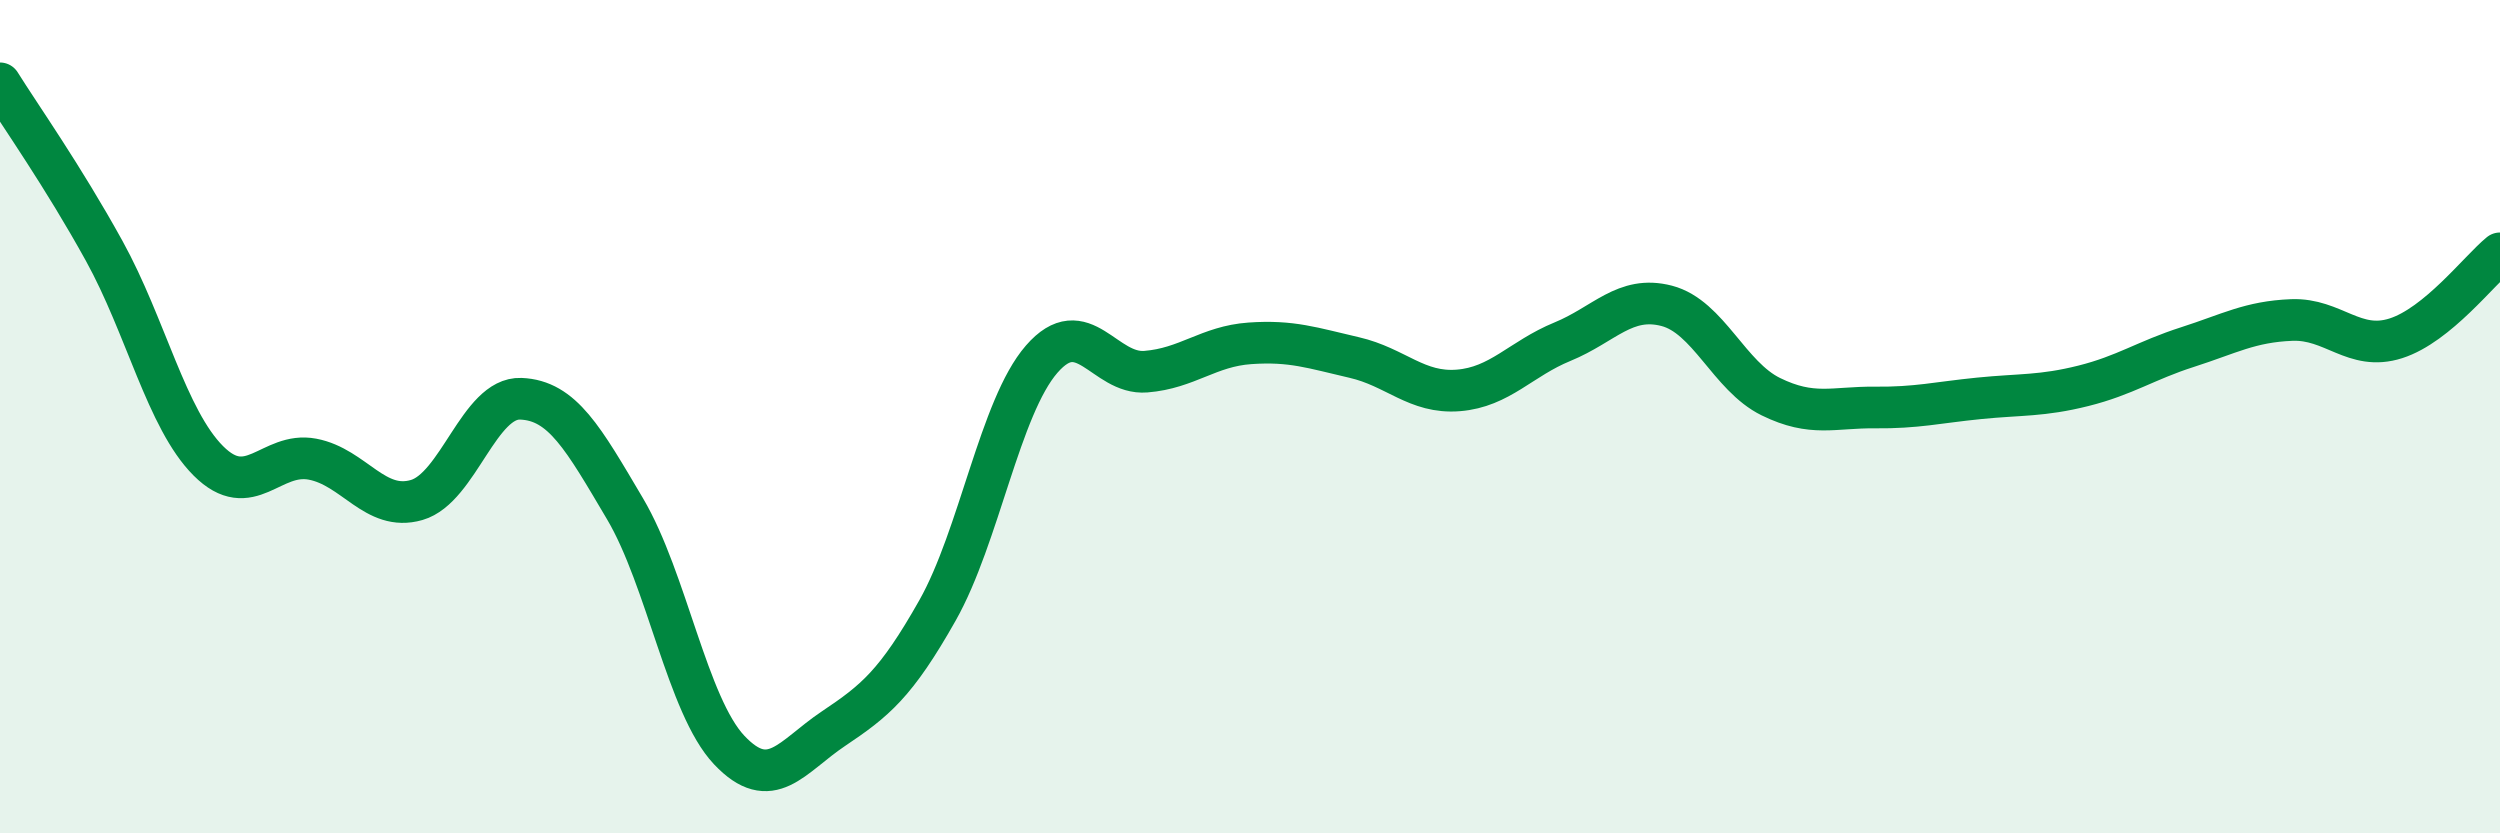 
    <svg width="60" height="20" viewBox="0 0 60 20" xmlns="http://www.w3.org/2000/svg">
      <path
        d="M 0,2 C 0.5,2.8 1.5,4.21 2.5,6.02 C 3.5,7.83 4,10.06 5,11.06 C 6,12.06 6.5,10.83 7.5,11.02 C 8.5,11.21 9,12.29 10,12 C 11,11.71 11.5,9.53 12.5,9.57 C 13.5,9.61 14,10.52 15,12.21 C 16,13.9 16.5,16.94 17.5,18 C 18.5,19.06 19,18.16 20,17.49 C 21,16.82 21.5,16.42 22.5,14.65 C 23.5,12.88 24,9.77 25,8.62 C 26,7.47 26.5,9 27.5,8.92 C 28.5,8.84 29,8.31 30,8.24 C 31,8.17 31.5,8.35 32.5,8.58 C 33.5,8.81 34,9.45 35,9.37 C 36,9.29 36.5,8.61 37.5,8.2 C 38.5,7.79 39,7.08 40,7.34 C 41,7.6 41.5,9.03 42.5,9.52 C 43.5,10.01 44,9.77 45,9.78 C 46,9.79 46.5,9.66 47.5,9.56 C 48.5,9.46 49,9.51 50,9.26 C 51,9.01 51.5,8.65 52.5,8.33 C 53.5,8.01 54,7.72 55,7.68 C 56,7.64 56.5,8.44 57.5,8.12 C 58.5,7.8 59.5,6.49 60,6.08L60 20L0 20Z"
        fill="#008740"
        opacity="0.1"
        stroke-linecap="round"
        stroke-linejoin="round"
      />
      <path
        d="M 0,2 C 0.5,2.8 1.5,4.21 2.5,6.02 C 3.5,7.83 4,10.06 5,11.06 C 6,12.06 6.5,10.83 7.5,11.02 C 8.5,11.21 9,12.29 10,12 C 11,11.71 11.5,9.53 12.5,9.57 C 13.5,9.61 14,10.52 15,12.21 C 16,13.9 16.5,16.94 17.5,18 C 18.5,19.06 19,18.16 20,17.49 C 21,16.82 21.5,16.42 22.5,14.65 C 23.5,12.88 24,9.77 25,8.62 C 26,7.47 26.5,9 27.5,8.92 C 28.5,8.84 29,8.31 30,8.24 C 31,8.17 31.5,8.35 32.5,8.58 C 33.5,8.81 34,9.45 35,9.37 C 36,9.29 36.5,8.61 37.5,8.2 C 38.5,7.79 39,7.08 40,7.34 C 41,7.6 41.5,9.03 42.5,9.52 C 43.5,10.01 44,9.77 45,9.78 C 46,9.79 46.5,9.66 47.5,9.56 C 48.5,9.46 49,9.51 50,9.26 C 51,9.01 51.5,8.65 52.5,8.33 C 53.5,8.01 54,7.72 55,7.68 C 56,7.64 56.5,8.44 57.5,8.12 C 58.5,7.8 59.5,6.49 60,6.08"
        stroke="#008740"
        stroke-width="1"
        fill="none"
        stroke-linecap="round"
        stroke-linejoin="round"
      />
    </svg>
  